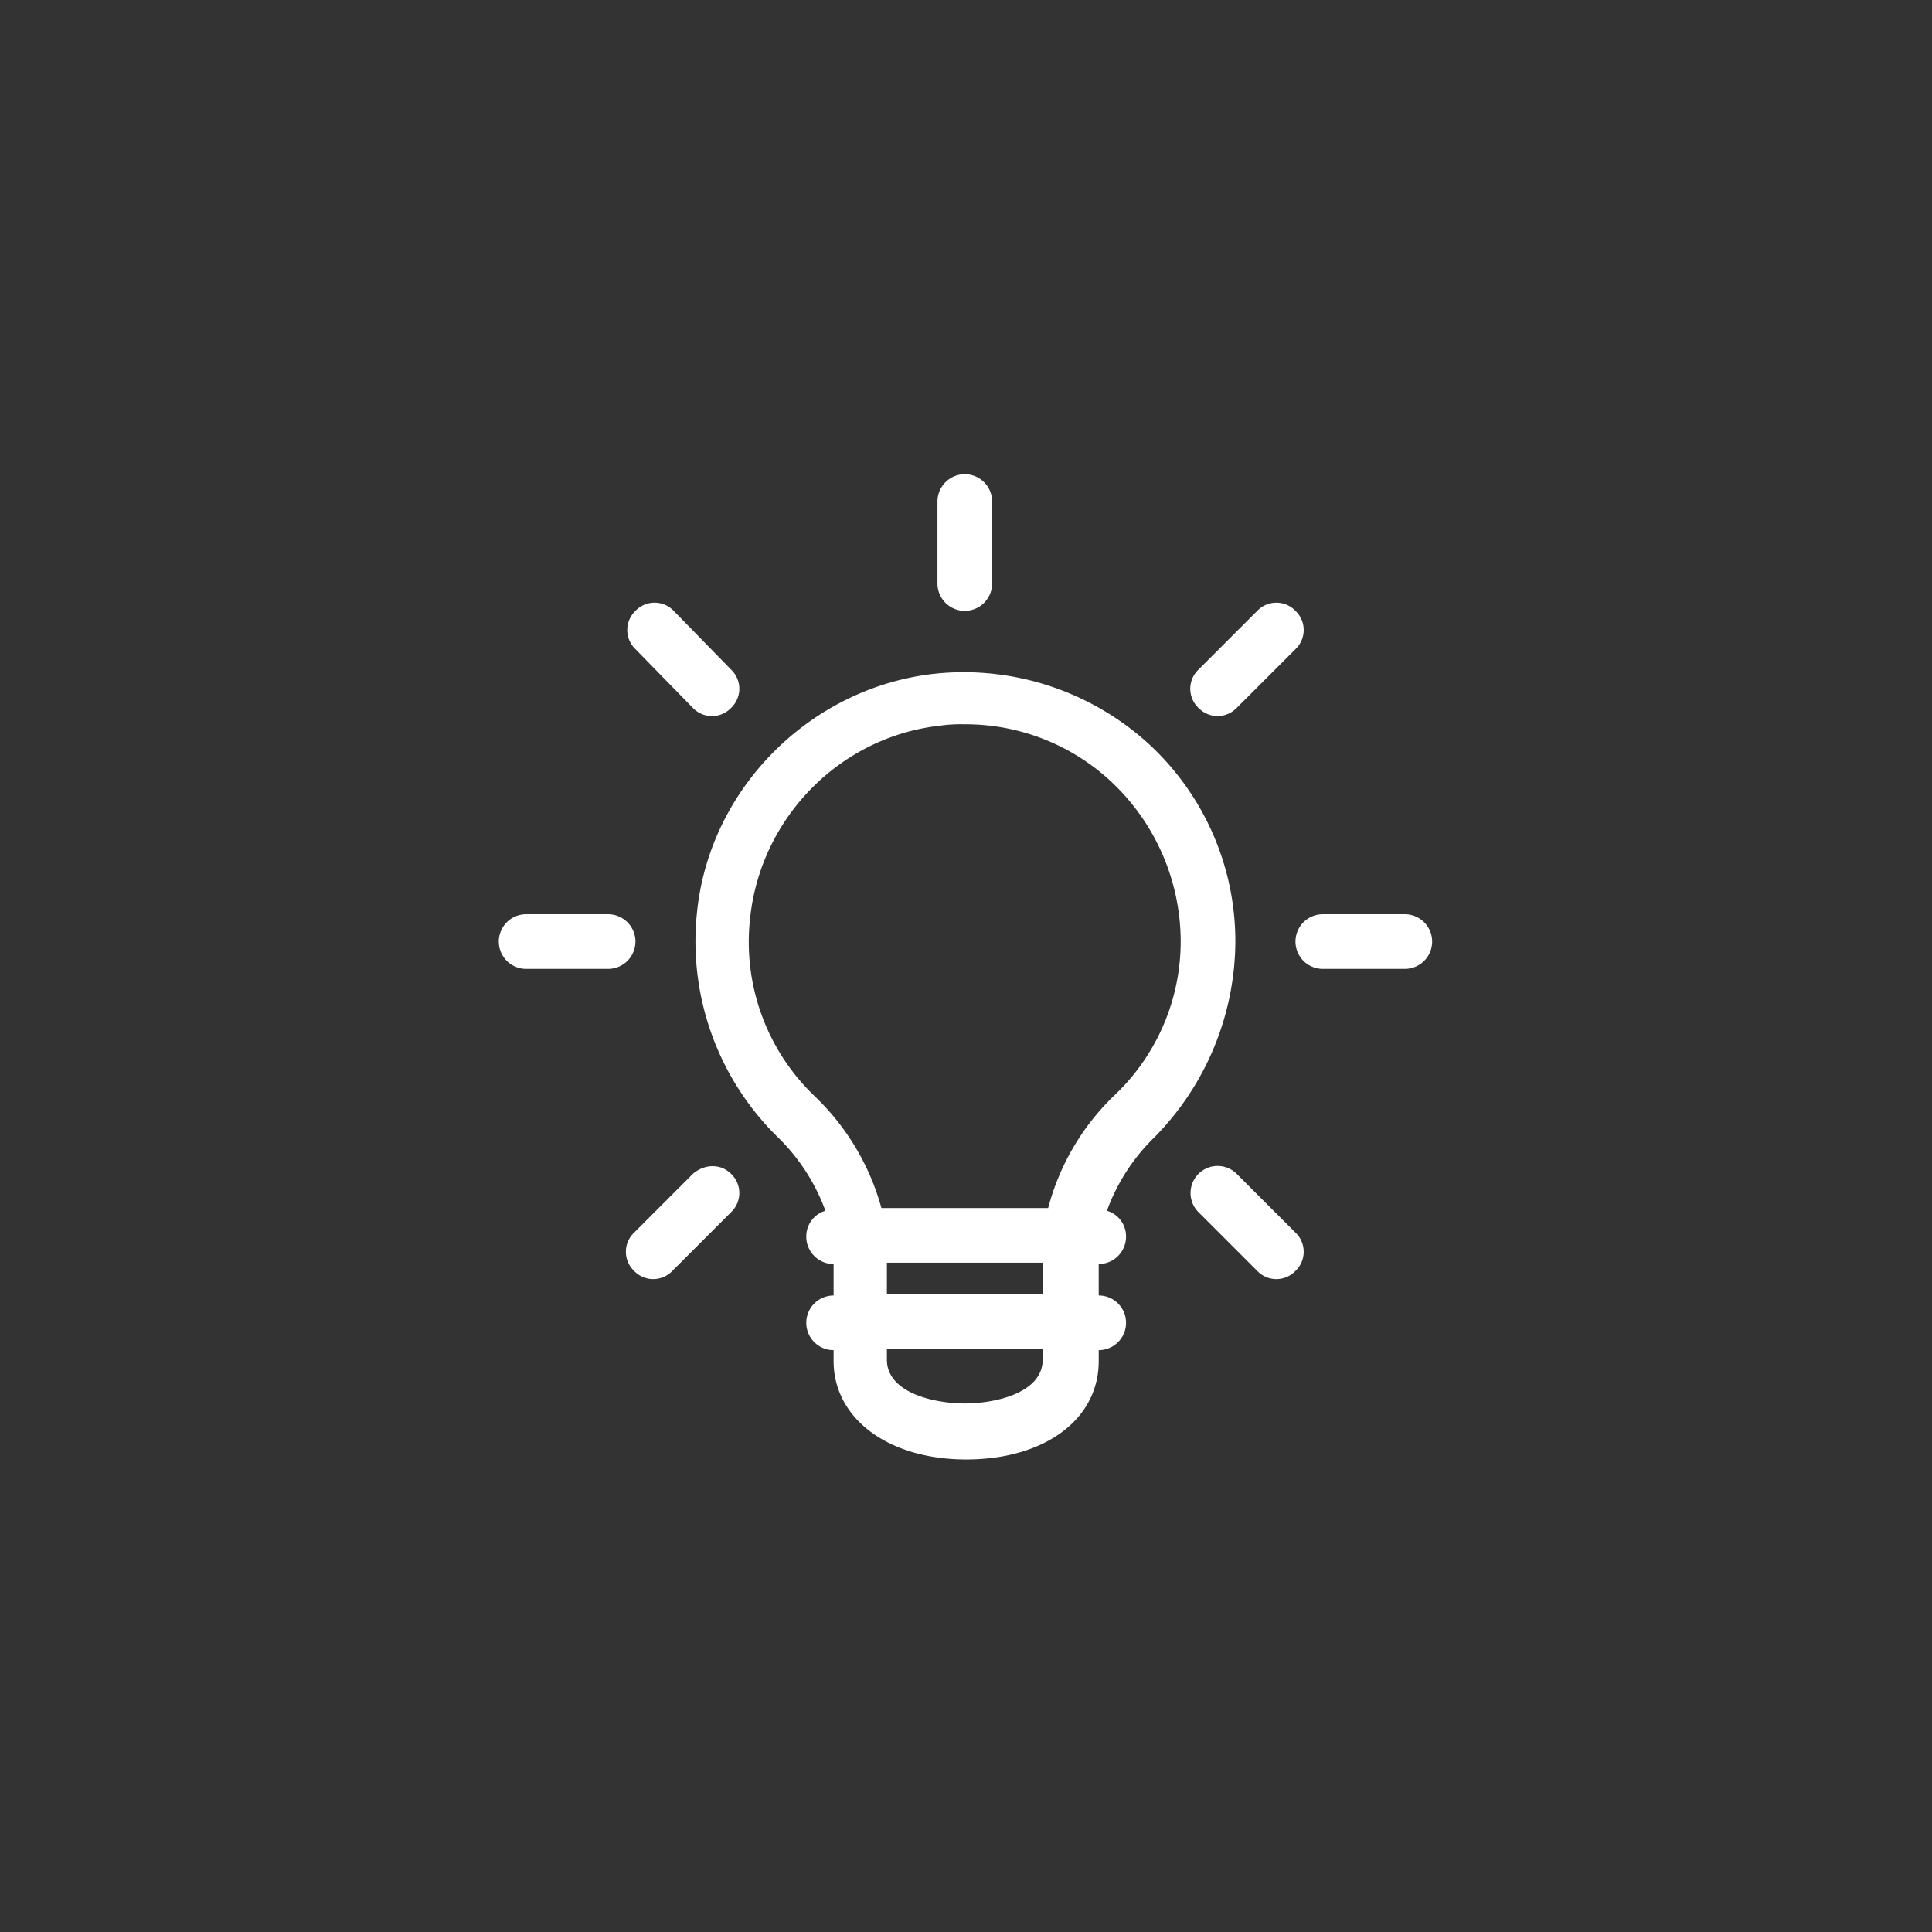 <svg xmlns="http://www.w3.org/2000/svg" width="550" height="550" viewBox="0 0 550 550">
  <rect x="0" y="0" width="550" height="550" fill="#333333" stroke="none"/>
  <defs>
    <style>
      .cls-1 {
        fill: none;
      }

      .cls-2 {
        fill: #fff;
      }
    </style>
  </defs>
  <g id="Group_2523" data-name="Group 2523" transform="translate(-2878 1055)">
    <rect id="Rectangle_185" data-name="Rectangle 185" class="cls-1" width="550" height="550" transform="translate(2878 -1055)"/>
    <g id="iconfinder_80_2529993" transform="translate(3017.1 -921)">
      <path id="Path_3241" data-name="Path 3241" class="cls-2" d="M170.964,92.176A76.4,76.4,0,0,0,145.289,34.99,78.191,78.191,0,0,0,85.38,15.928c-35.4,3.89-64.188,32.678-67.689,68.078a78,78,0,0,0,22.952,63.8,55.892,55.892,0,0,1,13.616,21.007,7.587,7.587,0,0,0-5.446,7.391,7.8,7.8,0,0,0,7.78,7.78v8.947a7.78,7.78,0,0,0,0,15.561V211.6c0,16.339,15.561,28.009,37.735,28.009s37.735-11.282,37.735-28.009v-3.112a7.78,7.78,0,0,0,0-15.561v-8.947a7.8,7.8,0,0,0,7.78-7.78,7.587,7.587,0,0,0-5.446-7.391,55.892,55.892,0,0,1,13.616-21.007A79.928,79.928,0,0,0,170.964,92.176ZM116.113,183.6v8.947H71.764V183.6ZM93.938,223.665c-8.947,0-22.174-3.112-22.174-12.449V208.1h44.348v3.112C116.113,220.552,102.886,223.665,93.938,223.665Zm23.73-55.63H70.208a69.541,69.541,0,0,0-19.062-31.9A60.719,60.719,0,0,1,32.862,85.174c3.112-28.4,25.675-51.351,54.074-54.463a42.281,42.281,0,0,1,7-.389,60.8,60.8,0,0,1,40.847,15.561,62.5,62.5,0,0,1,20.618,45.9,60.335,60.335,0,0,1-19.062,44.348A68.745,68.745,0,0,0,117.669,168.035Z" transform="translate(41.617 41.869)"/>
      <path id="Path_3242" data-name="Path 3242" class="cls-2" d="M42.78,39.9a7.8,7.8,0,0,0,7.78-7.78V8.78A7.78,7.78,0,1,0,35,8.78V32.122A7.8,7.8,0,0,0,42.78,39.9Z" transform="translate(92.775)"/>
      <path id="Path_3243" data-name="Path 3243" class="cls-2" d="M30.973,40.355a7.521,7.521,0,0,0,10.893,0,7.521,7.521,0,0,0,0-10.893L25.527,12.734a7.521,7.521,0,0,0-10.893,0,7.521,7.521,0,0,0,0,10.893Z" transform="translate(27.168 27.168)"/>
      <path id="Path_3244" data-name="Path 3244" class="cls-2" d="M41.8,40.98a7.8,7.8,0,0,0-7.78-7.78H10.68a7.78,7.78,0,1,0,0,15.561H34.022A7.8,7.8,0,0,0,41.8,40.98Z" transform="translate(0 93.064)"/>
      <path id="Path_3245" data-name="Path 3245" class="cls-2" d="M31.262,53.828,14.534,70.555a7.521,7.521,0,0,0,0,10.893,7.521,7.521,0,0,0,10.893,0L42.155,64.72a7.521,7.521,0,0,0,0-10.893C39.042,50.715,34.374,51.1,31.262,53.828Z" transform="translate(26.879 146.351)"/>
      <path id="Path_3246" data-name="Path 3246" class="cls-2" d="M66.727,53.934A7.7,7.7,0,0,0,55.834,64.827L72.562,81.555a7.521,7.521,0,0,0,10.893,0,7.521,7.521,0,0,0,0-10.893Z" transform="translate(146.244 146.244)"/>
      <path id="Path_3247" data-name="Path 3247" class="cls-2" d="M92.322,33.2H68.98a7.78,7.78,0,0,0,0,15.561H92.322a7.78,7.78,0,1,0,0-15.561Z" transform="translate(168.499 93.064)"/>
      <path id="Path_3248" data-name="Path 3248" class="cls-2" d="M61.28,42.689a7.681,7.681,0,0,0,5.446-2.334L83.455,23.627a7.521,7.521,0,0,0,0-10.893,7.521,7.521,0,0,0-10.893,0L55.834,29.462a7.521,7.521,0,0,0,0,10.893A7.681,7.681,0,0,0,61.28,42.689Z" transform="translate(146.244 27.168)"/>
    </g>
  </g>
</svg>
